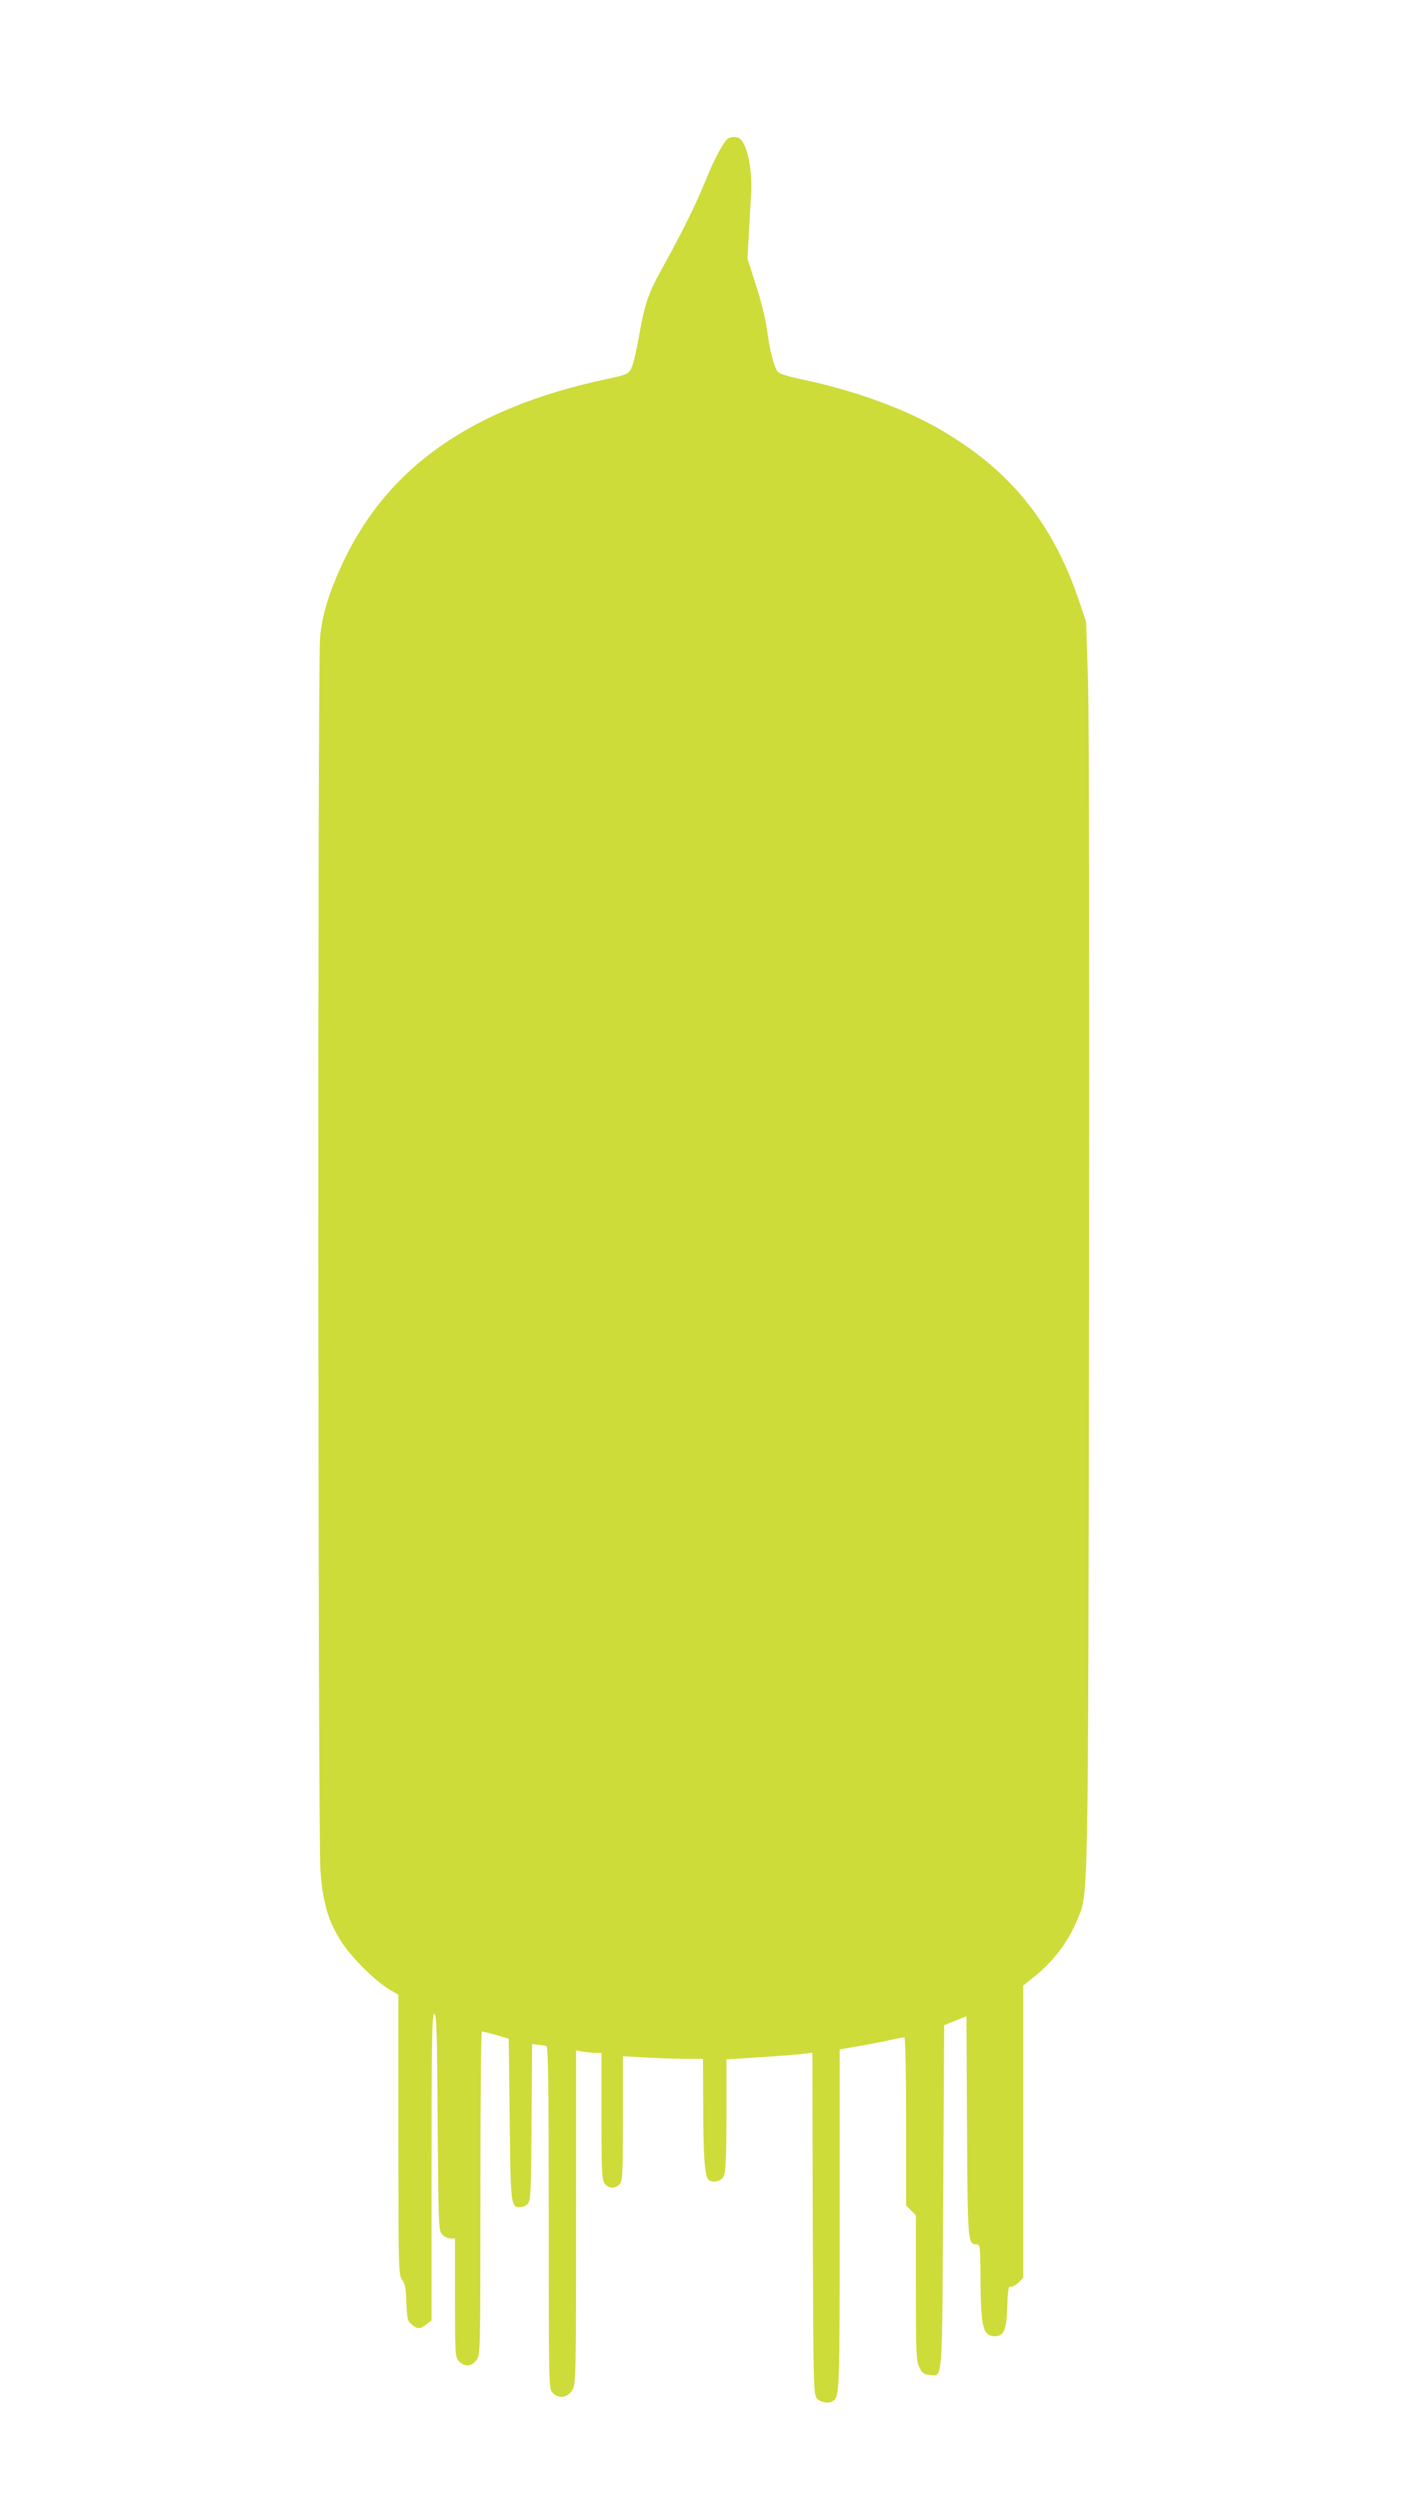 <?xml version="1.0" standalone="no"?>
<!DOCTYPE svg PUBLIC "-//W3C//DTD SVG 20010904//EN"
 "http://www.w3.org/TR/2001/REC-SVG-20010904/DTD/svg10.dtd">
<svg version="1.0" xmlns="http://www.w3.org/2000/svg"
 width="720pt" height="1280pt" viewBox="0 0 720 1280"
 preserveAspectRatio="xMidYMid meet">
<g transform="translate(0,1280) scale(0.1,-0.1)"
fill="#cddc39" stroke="none">
<path d="M3733 12094 c-22 -9 -71 -98 -118 -214 -53 -130 -124 -273 -214 -435
-81 -145 -98 -194 -127 -357 -13 -76 -31 -153 -40 -171 -16 -33 -19 -34 -143
-61 -674 -146 -1103 -446 -1332 -930 -75 -159 -110 -275 -120 -391 -13 -156
-11 -6152 2 -6315 13 -165 42 -261 108 -362 53 -82 175 -202 245 -243 l46 -27
0 -718 c0 -688 1 -718 19 -741 15 -19 20 -45 22 -118 4 -83 6 -95 28 -112 30
-24 42 -24 75 2 l26 20 0 785 c0 663 2 784 14 784 12 0 14 -89 17 -554 4 -528
5 -555 23 -575 11 -12 30 -21 43 -21 l23 0 0 -303 c0 -291 1 -304 20 -325 28
-30 64 -28 89 4 21 27 21 32 21 855 0 456 3 829 8 829 4 0 36 -8 72 -18 l65
-19 5 -415 c5 -443 6 -448 55 -448 12 0 29 8 38 18 15 16 17 64 19 418 l3 399
30 -3 c17 -1 36 -5 43 -7 9 -3 12 -188 12 -880 0 -862 0 -875 20 -895 32 -32
76 -26 100 13 19 31 20 52 20 886 l0 854 38 -7 c20 -3 49 -6 65 -6 l27 0 0
-323 c0 -276 2 -326 16 -345 18 -27 55 -29 77 -4 15 16 17 55 17 337 l0 318
113 -6 c61 -4 154 -7 205 -7 l92 0 1 -232 c0 -270 8 -375 29 -389 25 -16 64
-6 77 21 9 18 13 101 13 311 l0 286 188 12 c103 7 202 15 219 18 l33 5 2 -875
c3 -844 4 -876 22 -896 19 -21 61 -28 82 -13 33 22 34 46 34 925 l0 875 98 17
c53 9 125 23 160 31 35 8 67 14 73 14 5 0 9 -169 9 -430 l0 -431 25 -25 25
-25 0 -372 c0 -334 2 -376 18 -407 14 -29 23 -36 53 -38 68 -6 63 -62 69 910
l5 880 57 23 57 23 3 -561 c3 -593 4 -607 48 -607 19 0 20 -8 21 -167 1 -257
12 -303 74 -303 46 0 60 33 63 150 3 87 6 108 17 103 8 -2 26 7 40 21 l25 25
0 748 0 748 56 45 c98 78 176 181 222 295 56 139 54 22 59 3140 2 1692 0 2999
-5 3185 l-10 316 -35 104 c-138 413 -367 690 -744 899 -180 99 -420 184 -664
236 -82 17 -128 31 -137 43 -19 26 -40 106 -53 207 -6 50 -31 153 -56 230
l-45 140 6 115 c3 63 9 156 12 207 9 131 -19 268 -60 295 -12 8 -35 9 -53 2z"/>
</g>
</svg>

